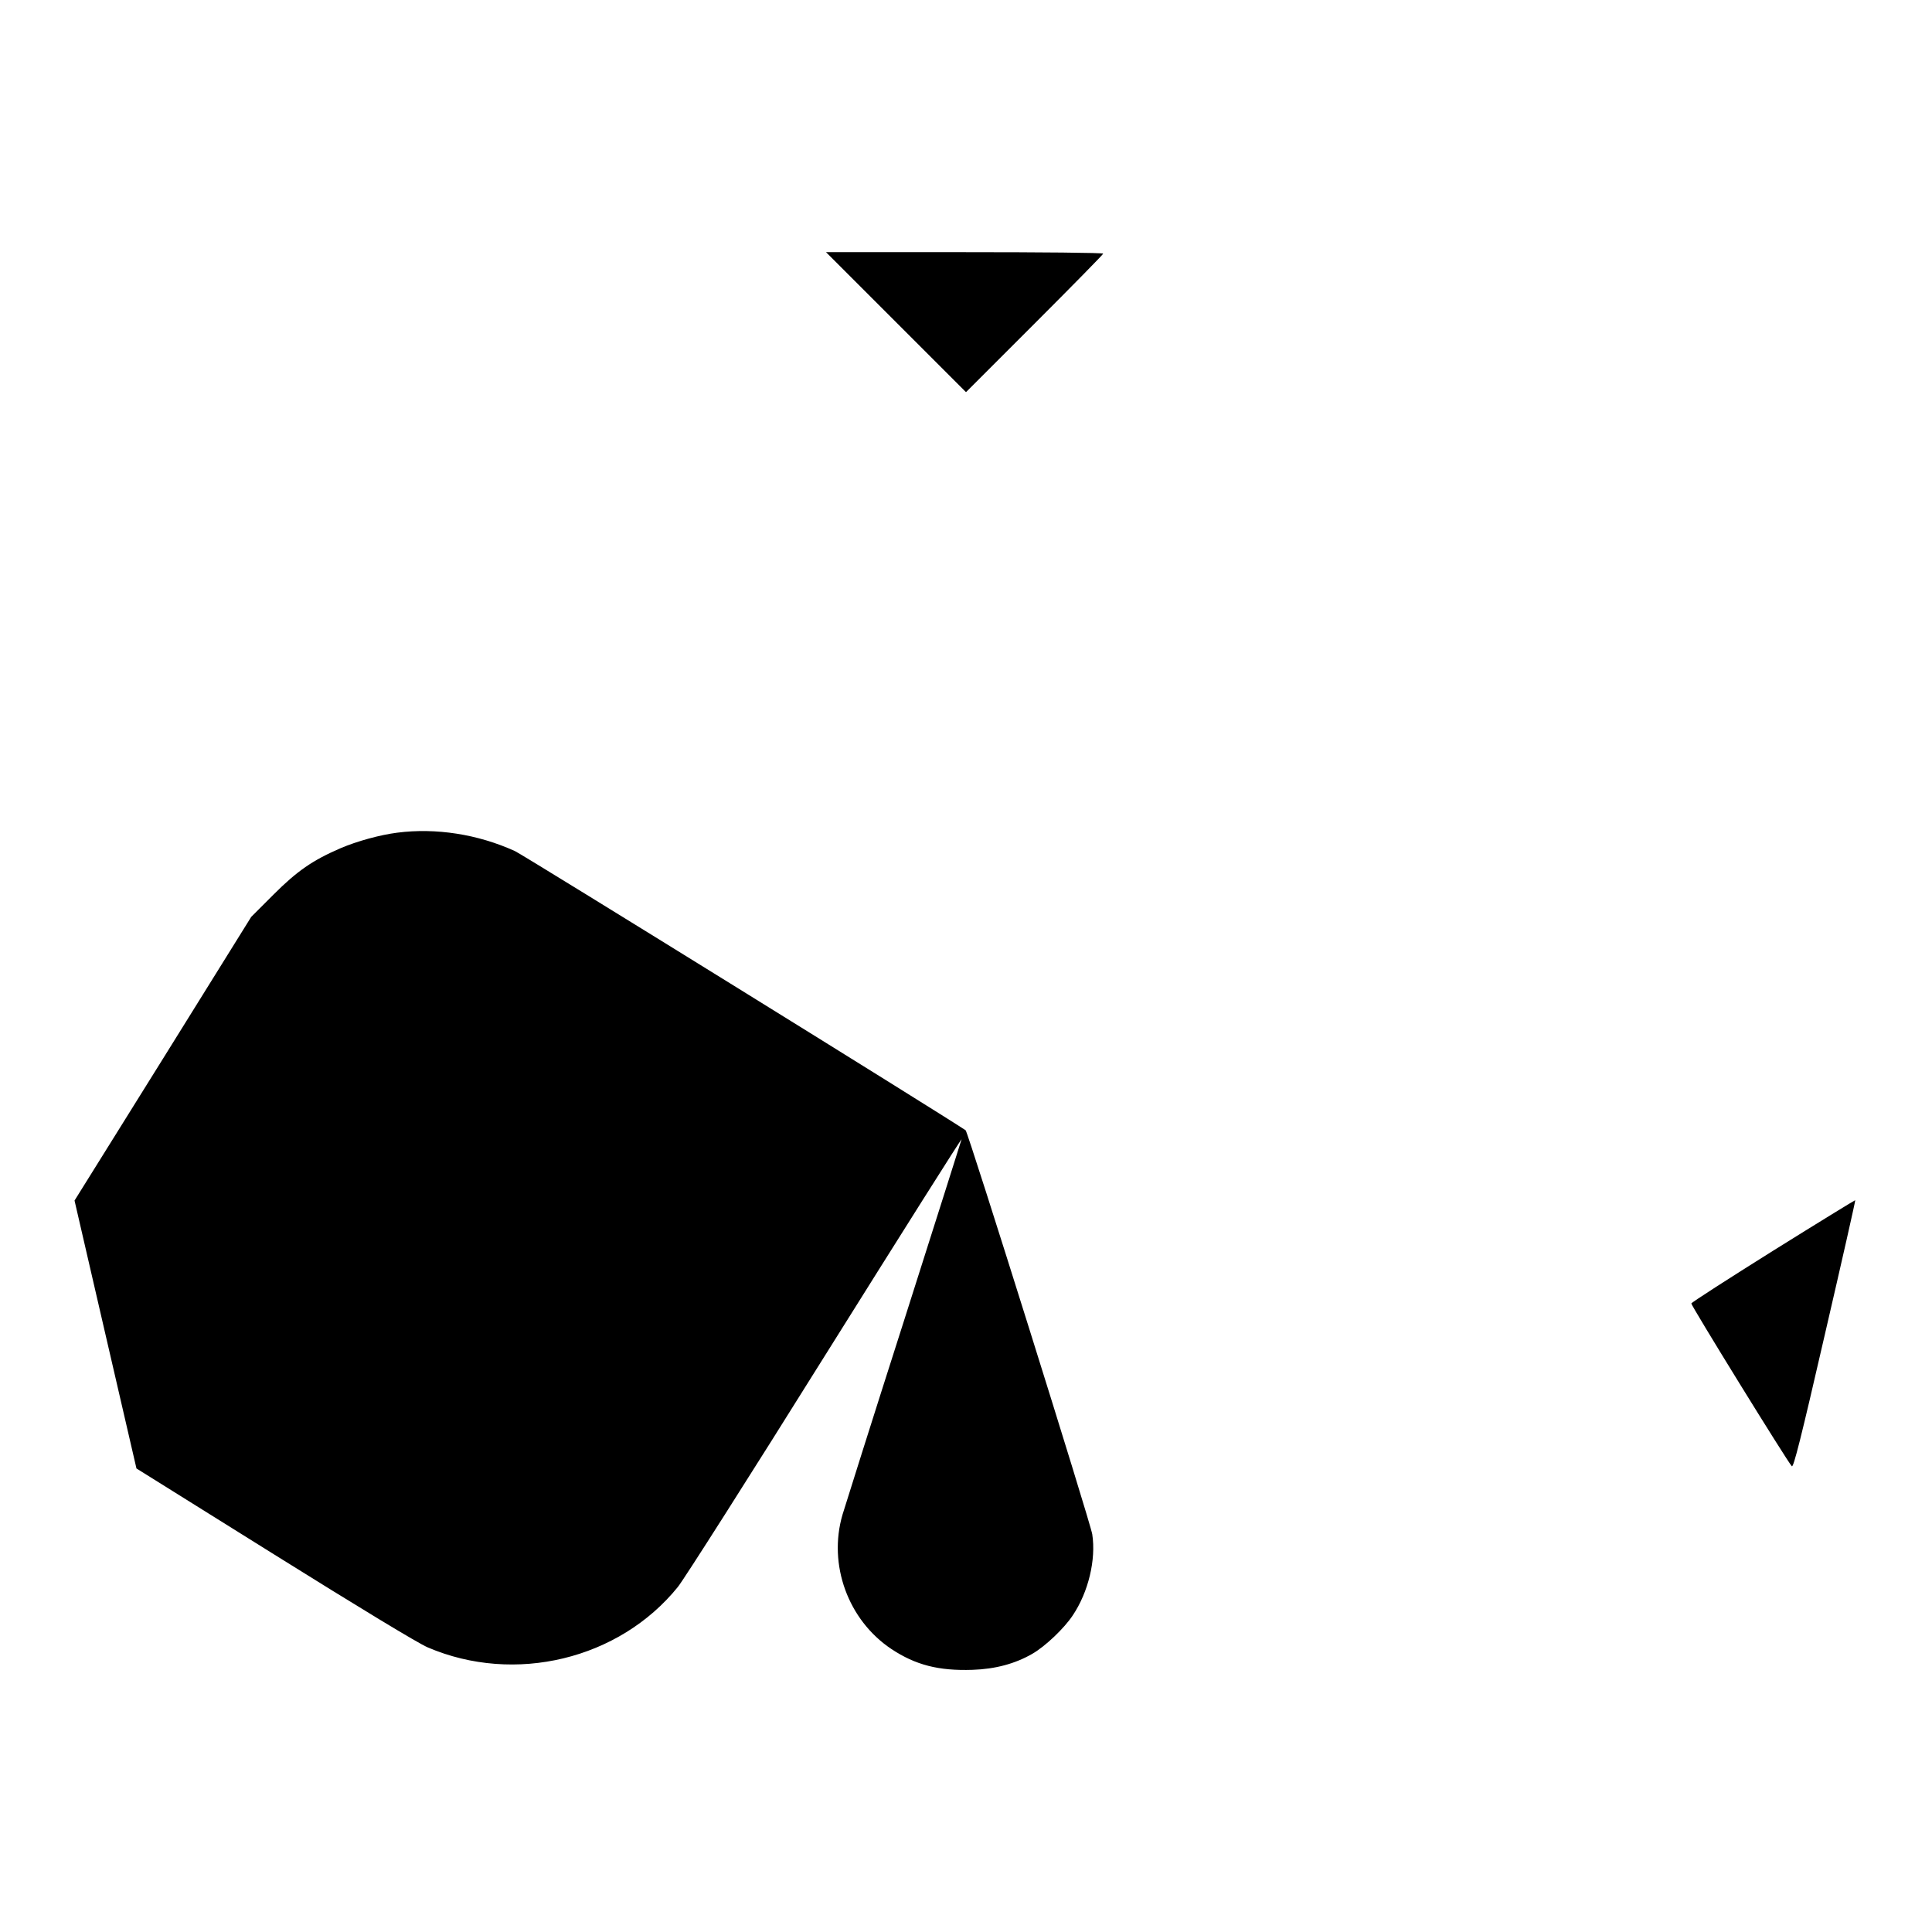 <?xml version="1.0" standalone="no"?>
<!DOCTYPE svg PUBLIC "-//W3C//DTD SVG 20010904//EN"
 "http://www.w3.org/TR/2001/REC-SVG-20010904/DTD/svg10.dtd">
<svg version="1.0" xmlns="http://www.w3.org/2000/svg"
 width="1042pt" height="1042pt" viewBox="0 0 1042 1042"
 preserveAspectRatio="xMidYMid meet">
<g transform="translate(0,1042) scale(0.1,-0.1)"
fill="#000000" stroke="none">
<path d="M4832 8683 l378 -378 370 370 c203 203 370 373 370 377 0 5 -336 8
-747 8 l-748 0 377 -377z"/>
<path d="M2142 5929 c-94 -12 -217 -46 -306 -84 -150 -65 -233 -122 -361 -250
l-120 -120 -476 -765 -477 -765 167 -723 167 -722 743 -464 c453 -283 776
-479 828 -501 469 -201 1033 -65 1349 326 31 38 390 602 796 1252 407 650 737
1173 734 1162 -3 -11 -143 -452 -311 -980 -169 -528 -317 -998 -331 -1044 -79
-270 30 -569 264 -725 130 -86 254 -118 437 -112 123 4 230 33 322 86 70 40
173 138 219 208 84 125 126 300 105 437 -9 61 -670 2170 -683 2179 -132 89
-2385 1485 -2431 1506 -201 91 -426 126 -635 99z"/>
<path d="M9564 3675 c-241 -151 -440 -279 -442 -285 -3 -9 516 -850 542 -878
9 -9 49 149 178 710 92 397 166 724 164 725 -1 1 -200 -121 -442 -272z"/>
</g>
</svg>
